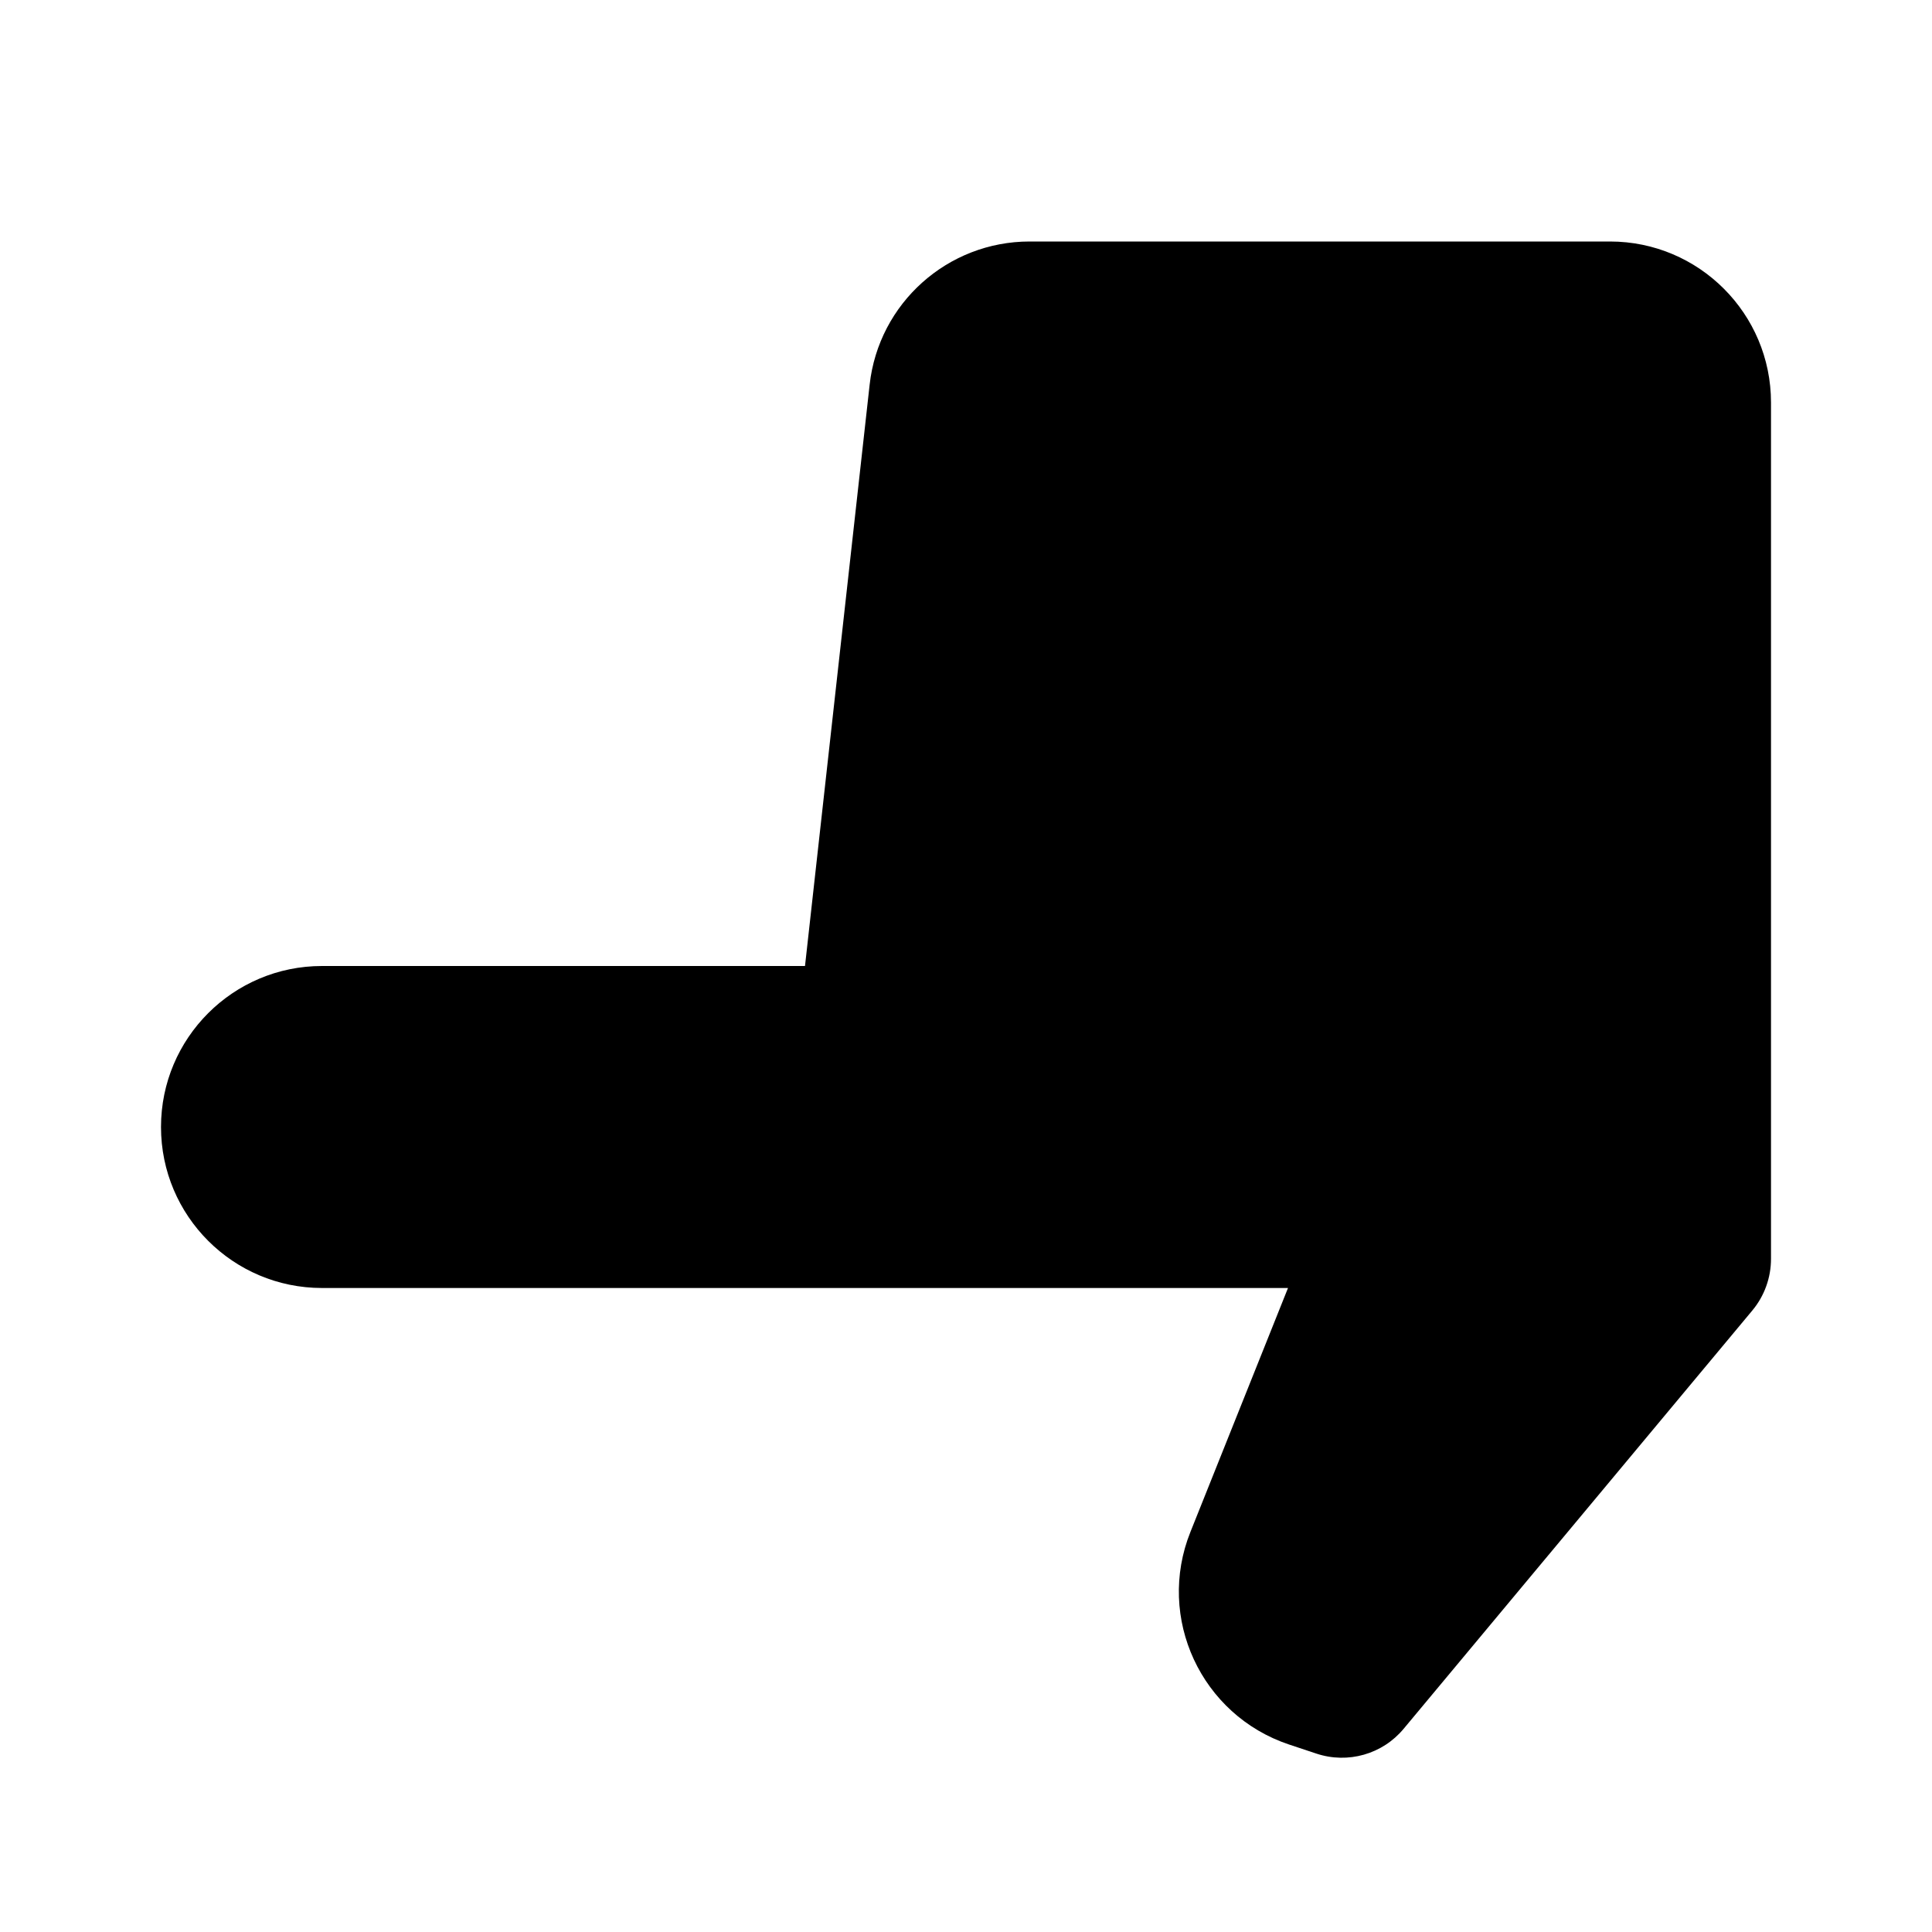 <svg xmlns="http://www.w3.org/2000/svg" width="24" height="24" viewBox="0 0 24 24"><path d="M20,3h-7.21c-1.019,0-1.875,0.767-1.987,1.779L10,12H4c-1.104,0-2,0.896-2,2s0.896,2,2,2h12l-1.212,3.03 c-0.428,1.068,0.133,2.276,1.225,2.641l0.34,0.113c0.391,0.13,0.821,0.008,1.084-0.309l4.332-5.197 C21.918,16.099,22,15.872,22,15.638V5C22,3.896,21.104,3,20,3z"/></svg>